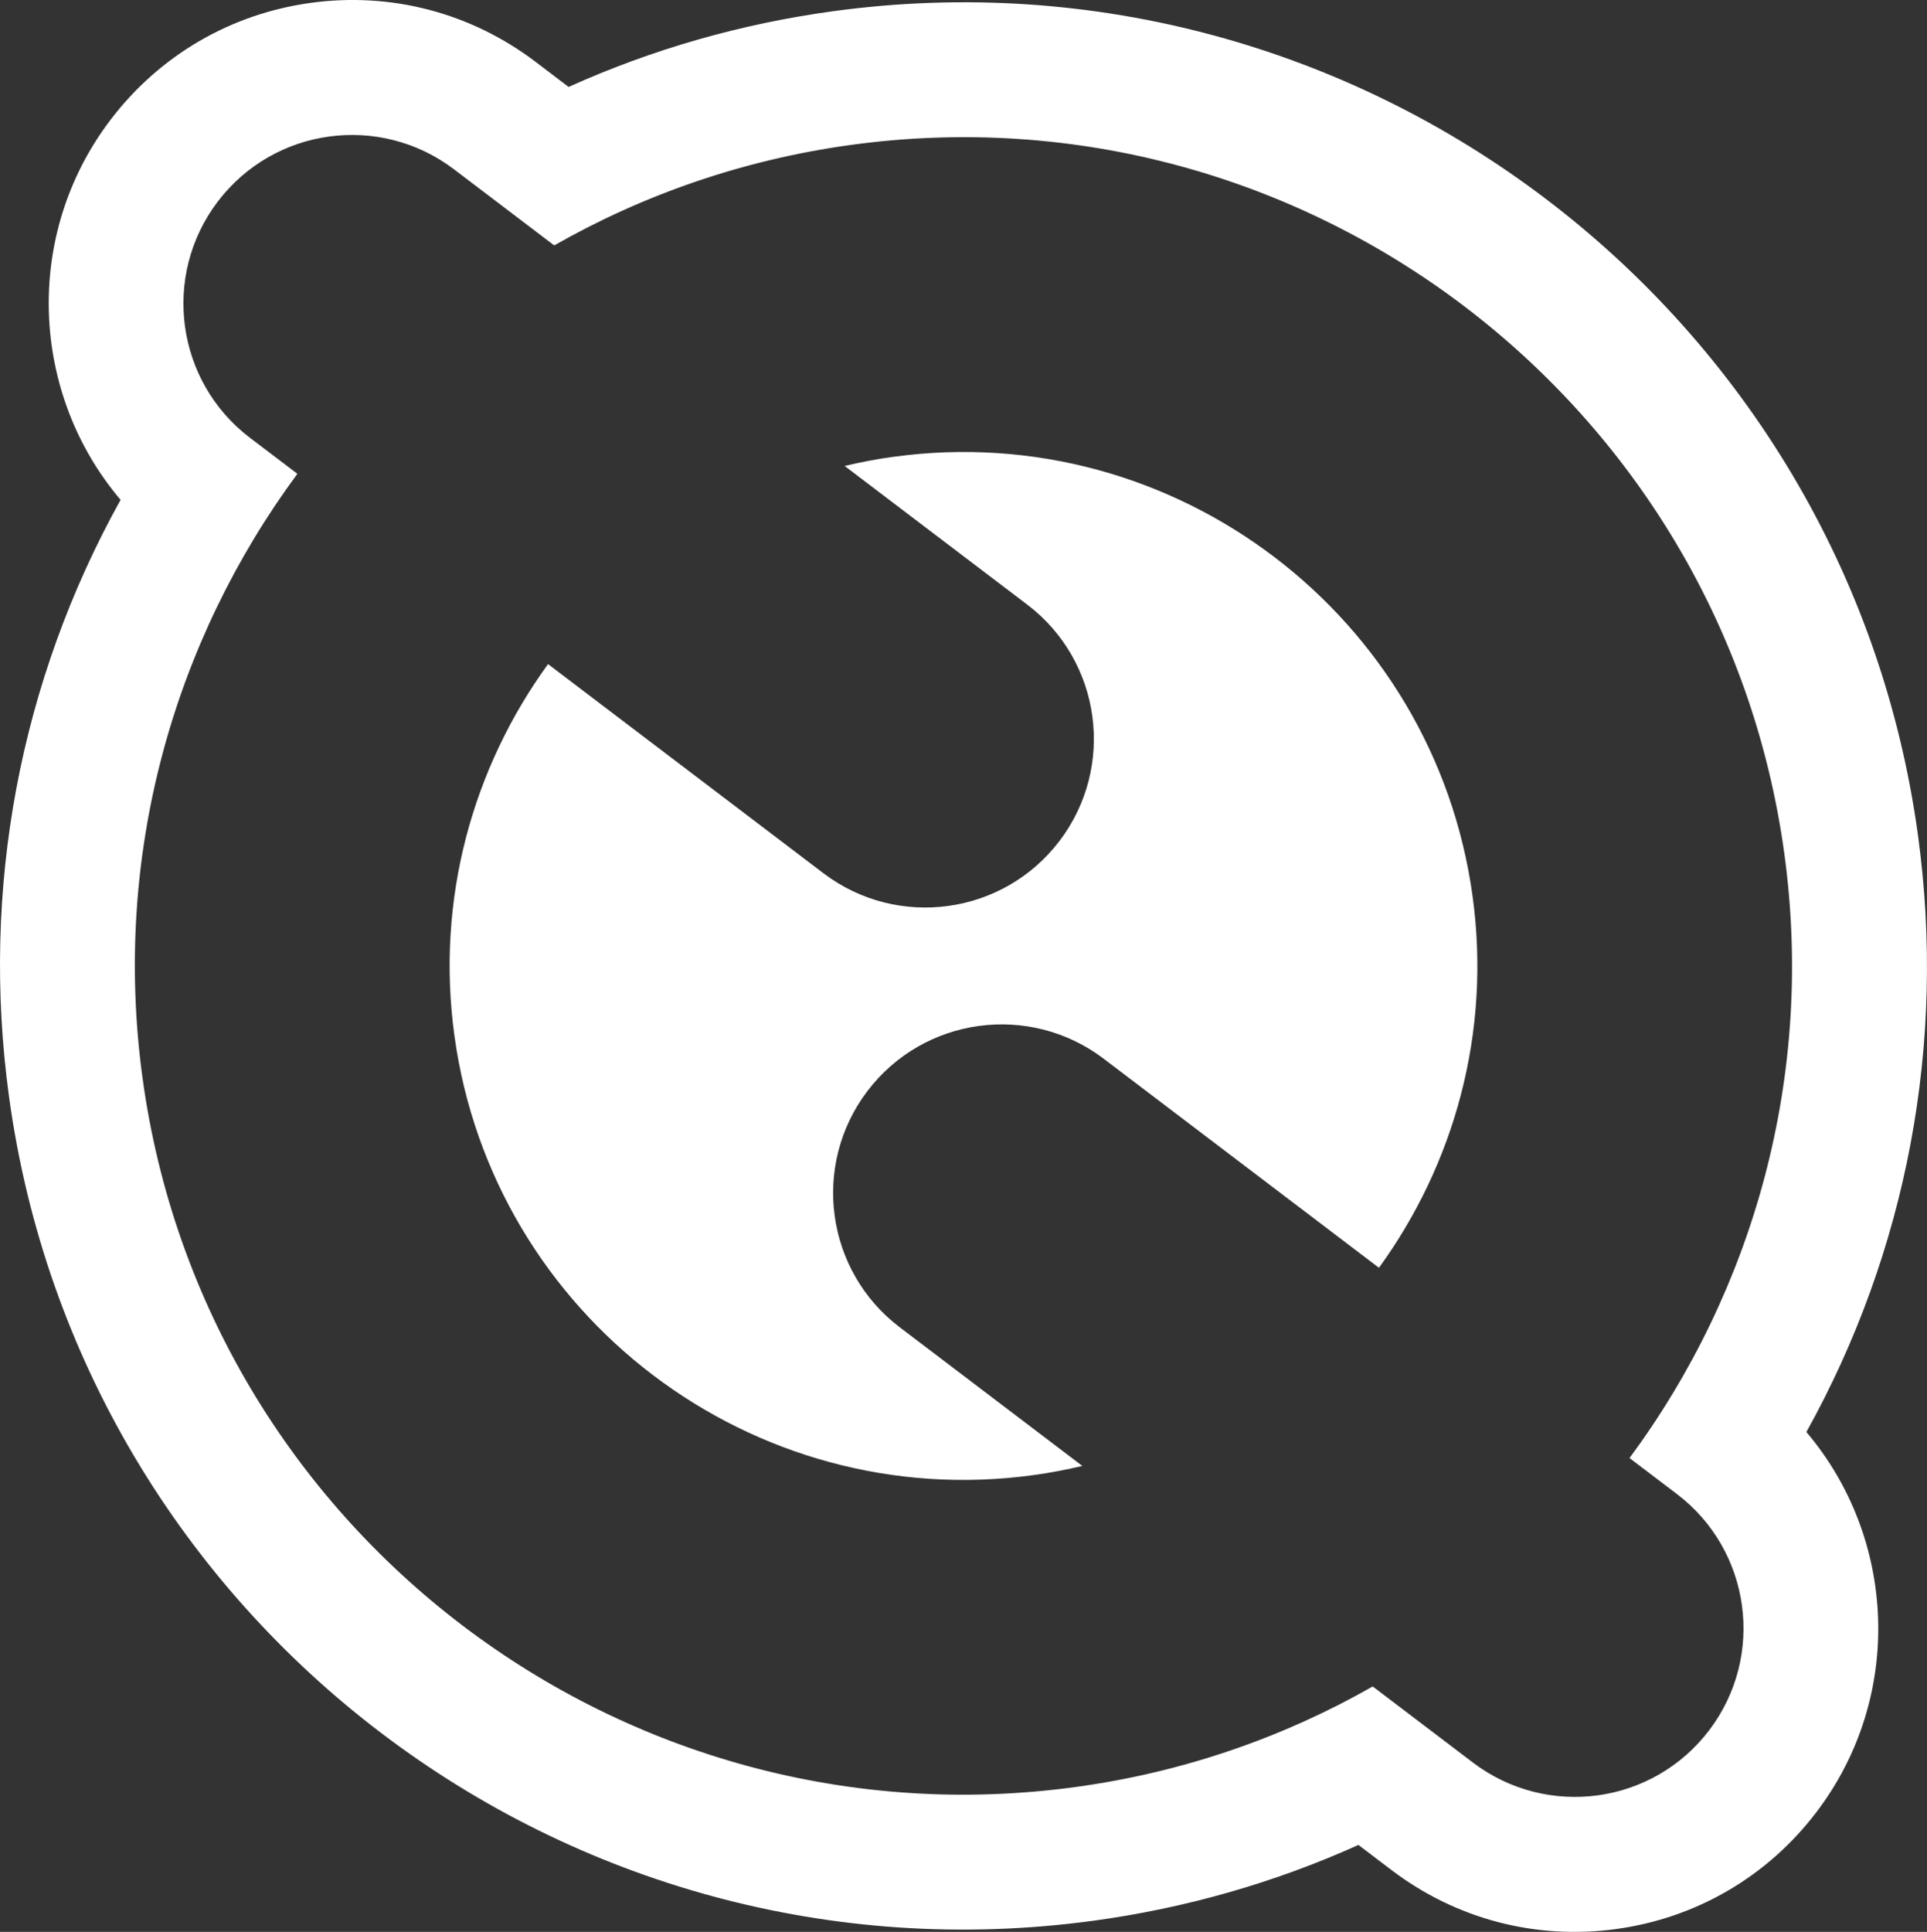 <?xml version="1.0" encoding="UTF-8"?><svg id="Calque_1" xmlns="http://www.w3.org/2000/svg" viewBox="0 0 509.05 510.24"><rect x="0" y="0" width="509.05" height="510.24" fill="#333333" stroke="none"/><defs><style>.cls-1{fill:#fff;}</style></defs><path class="cls-1" d="m236.12,120.63c-4.41.6-8.74,1.43-12.99,2.44l48.23,36.62c19.59,14.87,23.41,42.81,8.54,62.4-7.44,9.79-18.14,15.65-29.43,17.19-11.29,1.54-23.17-1.22-32.97-8.66l-72.72-55.22c-19.87,27.35-29.68,62.06-24.74,98.12,10.15,74.16,78.73,126.23,152.89,116.09,4.41-.6,8.74-1.43,12.99-2.43l-48.23-36.62c-19.59-14.87-23.41-42.81-8.54-62.4,7.44-9.79,18.14-15.65,29.43-17.19,11.29-1.54,23.17,1.22,32.97,8.65l72.72,55.22c19.87-27.34,29.68-62.06,24.74-98.11-10.15-74.16-78.73-126.23-152.89-116.09Z"/><path class="cls-1" d="m506.67,220.62C487.65,81.58,359.06-16.05,220.02,2.97c-24.31,3.33-47.71,10.03-69.81,19.99l-8.73-6.63C124.43,3.39,103.35-2.15,82.14.75c-21.21,2.9-40.03,13.89-52.98,30.94-23.13,30.47-21.08,72.3,2.69,100.33C5.29,179.84-5.14,234.71,2.38,289.62c19.02,139.03,147.61,236.67,286.65,217.65,24.31-3.33,47.71-10.03,69.82-19.99l8.73,6.63c17.06,12.95,38.13,18.48,59.34,15.58,21.21-2.9,40.03-13.89,52.97-30.94,23.13-30.47,21.08-72.3-2.7-100.33,26.57-47.82,36.99-102.68,29.48-157.59Zm-76.2,164.48l12.5,9.49c19.59,14.87,23.41,42.81,8.54,62.4-7.44,9.79-18.14,15.65-29.43,17.19-11.29,1.54-23.17-1.22-32.97-8.65l-26.49-20.11c-23.55,13.42-49.98,22.66-78.44,26.55-119.57,16.36-230.16-67.61-246.52-187.18-8.04-58.76,8.16-115.35,40.9-159.65l-12.5-9.49c-19.59-14.87-23.41-42.81-8.54-62.4,7.44-9.79,18.14-15.65,29.43-17.19,11.29-1.54,23.17,1.22,32.97,8.65l26.49,20.11c23.55-13.42,49.98-22.65,78.43-26.55,119.57-16.36,230.16,67.61,246.52,187.18,8.04,58.76-8.16,115.35-40.9,159.65Z"/></svg>